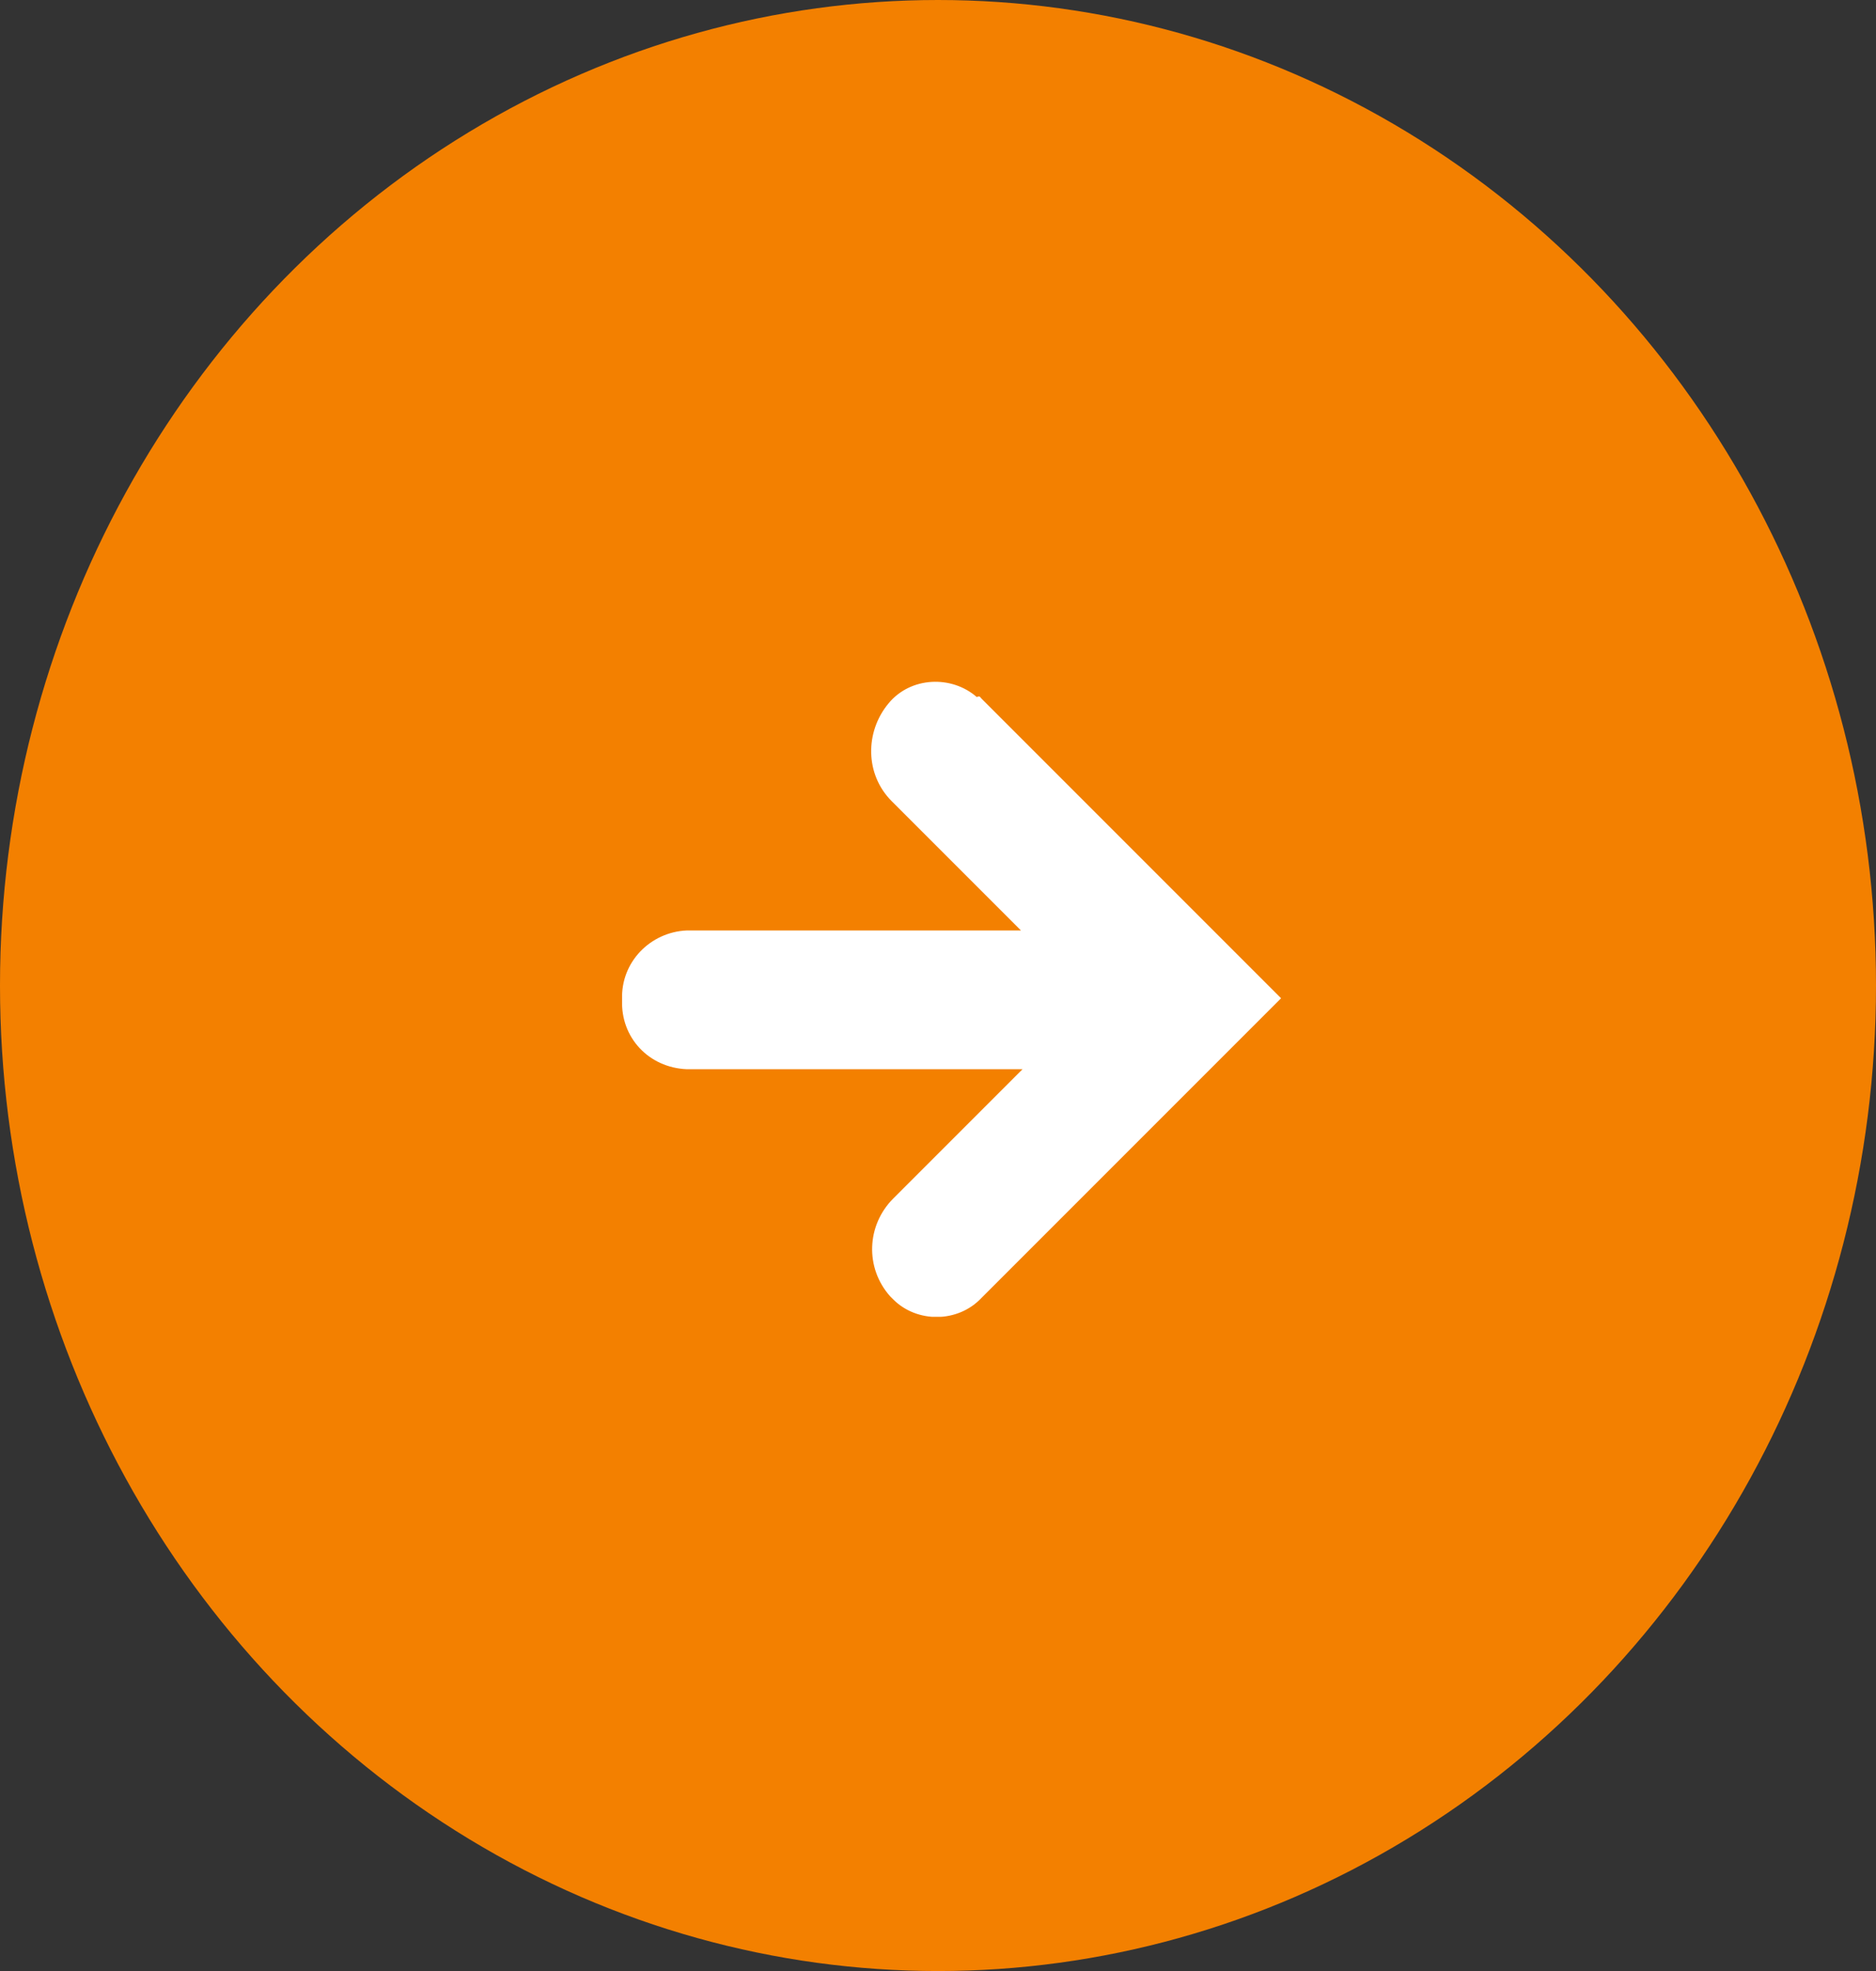 <?xml version="1.0" encoding="utf-8"?>
<!-- Generator: Adobe Illustrator 27.8.1, SVG Export Plug-In . SVG Version: 6.00 Build 0)  -->
<svg version="1.1" id="Layer_1" xmlns="http://www.w3.org/2000/svg" xmlns:xlink="http://www.w3.org/1999/xlink" x="0px" y="0px"
	 viewBox="0 0 119 125" style="enable-background:new 0 0 119 125;" xml:space="preserve">
<rect x="0" y="0" width="119" height="125" fill="#333333" stroke="none"/>
<style type="text/css">
	.st0{fill:#F38000;}
	.st1{clip-path:url(#SVGID_00000000915479363894303130000011175610900014135445_);}
	.st2{fill:#FFFFFF;}
</style>
<ellipse id="Ellipse_12" class="st0" cx="59.5" cy="62.5" rx="59.5" ry="62.5"/>
<g id="Group_248" transform="translate(39.762 43.508)">
	<g>
		<defs>
			<rect id="SVGID_1_" x="-0.3" y="-0.4" width="41.8" height="40.4"/>
		</defs>
		<clipPath id="SVGID_00000164487508423260614080000009353793322588634758_">
			<use xlink:href="#SVGID_1_"  style="overflow:visible;"/>
		</clipPath>
		
			<g id="Group_134" transform="translate(0 0)" style="clip-path:url(#SVGID_00000164487508423260614080000009353793322588634758_);">
			<path id="Path_151" class="st2" d="M22.5,0.8l19,19l-19,19c-1.5,1.6-4.1,1.6-5.6,0.1c-0.1-0.1-0.2-0.2-0.2-0.2
				c-1.6-1.8-1.5-4.5,0.2-6.2l8.2-8.2H3.8c-2.4-0.1-4.2-2-4.1-4.4c-0.1-2.4,1.8-4.3,4.1-4.4H25l-8.2-8.2c-1.7-1.7-1.7-4.4-0.2-6.2
				c1.4-1.7,4-1.8,5.6-0.4C22.4,0.6,22.4,0.7,22.5,0.8"/>
		</g>
	</g>
</g>
</svg>
